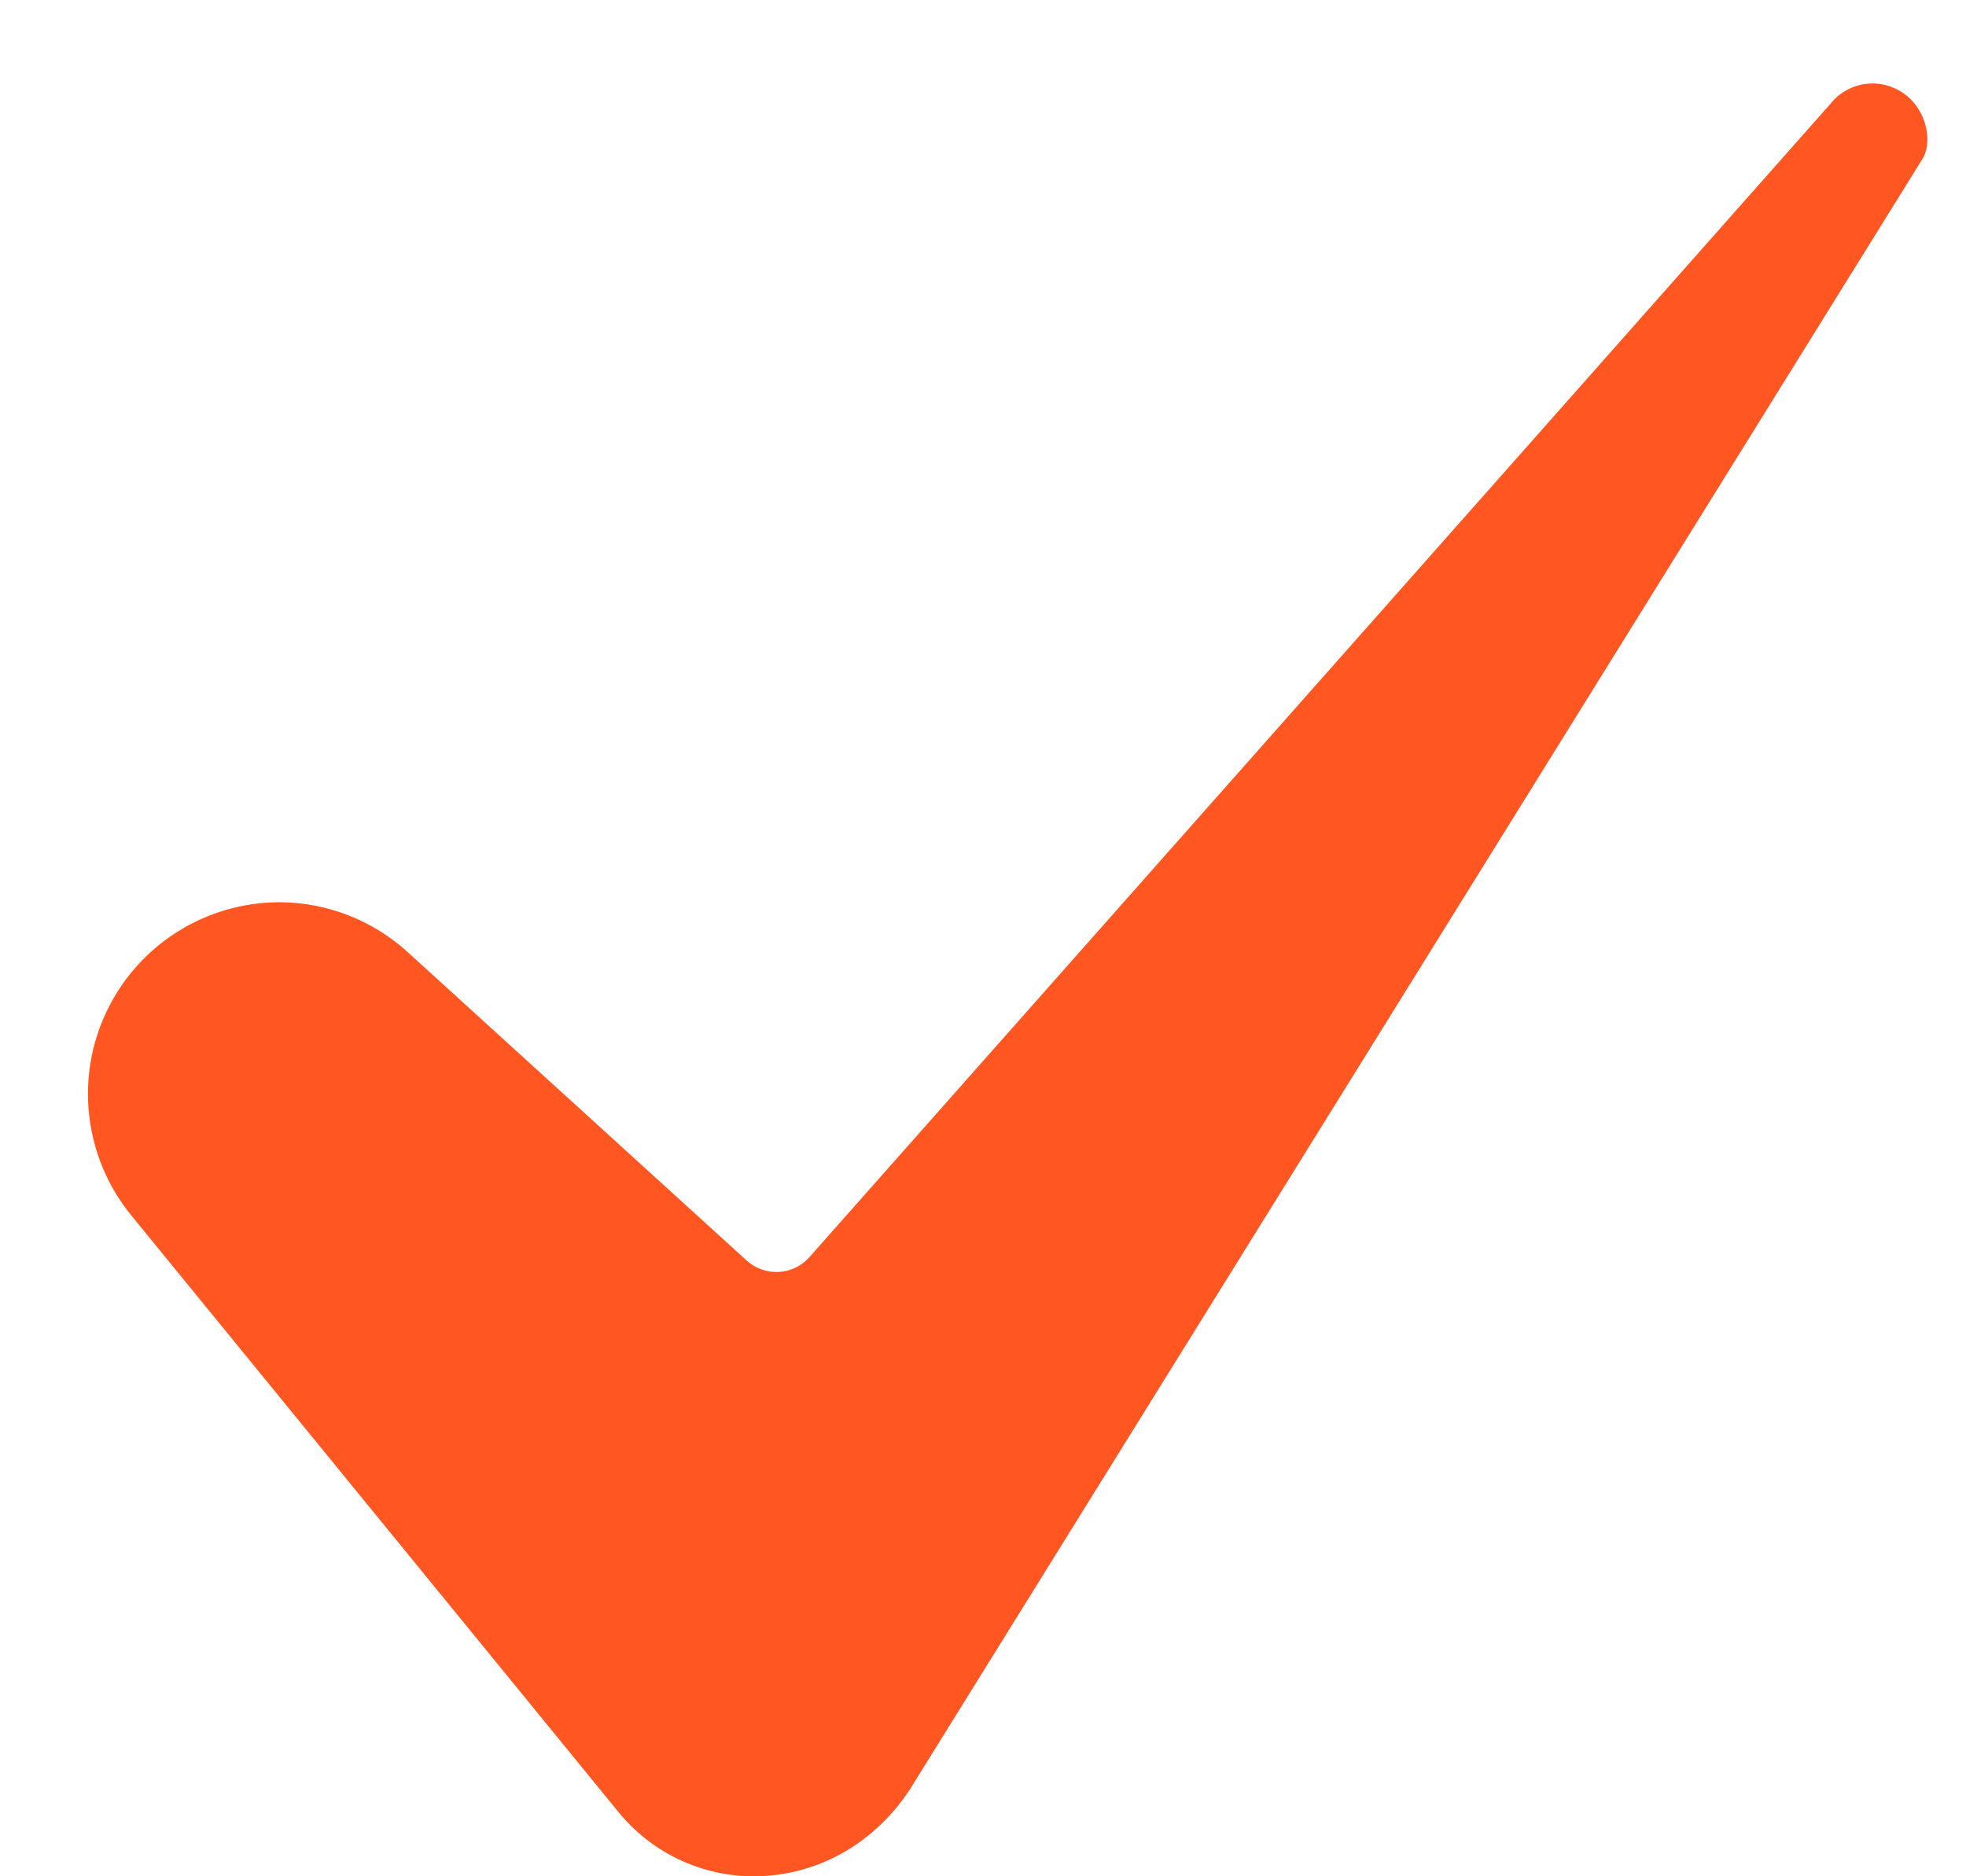 <?xml version="1.0" encoding="UTF-8"?>
<svg xmlns="http://www.w3.org/2000/svg" width="22" height="21" viewBox="0 0 22 21" fill="none">
  <path d="M3.124 10.098C2.719 10.099 2.322 10.215 1.98 10.432C1.638 10.649 1.364 10.959 1.191 11.325C1.017 11.691 0.951 12.099 1 12.501C1.048 12.903 1.21 13.284 1.465 13.598L6.915 20.274C7.11 20.515 7.359 20.707 7.642 20.832C7.925 20.958 8.234 21.015 8.544 20.997C9.205 20.961 9.802 20.607 10.183 20.026L21.504 1.793C21.506 1.79 21.508 1.787 21.51 1.784C21.616 1.621 21.582 1.297 21.363 1.094C21.302 1.039 21.231 0.996 21.154 0.969C21.077 0.941 20.994 0.93 20.913 0.936C20.831 0.941 20.751 0.964 20.678 1.002C20.605 1.039 20.541 1.091 20.489 1.155C20.485 1.16 20.48 1.165 20.476 1.17L9.058 14.07C9.015 14.119 8.962 14.159 8.903 14.188C8.844 14.216 8.78 14.233 8.715 14.236C8.649 14.24 8.584 14.23 8.522 14.208C8.46 14.186 8.403 14.152 8.355 14.108L4.566 10.66C4.172 10.299 3.658 10.099 3.124 10.098Z" fill="#FF5622"></path>
</svg>
